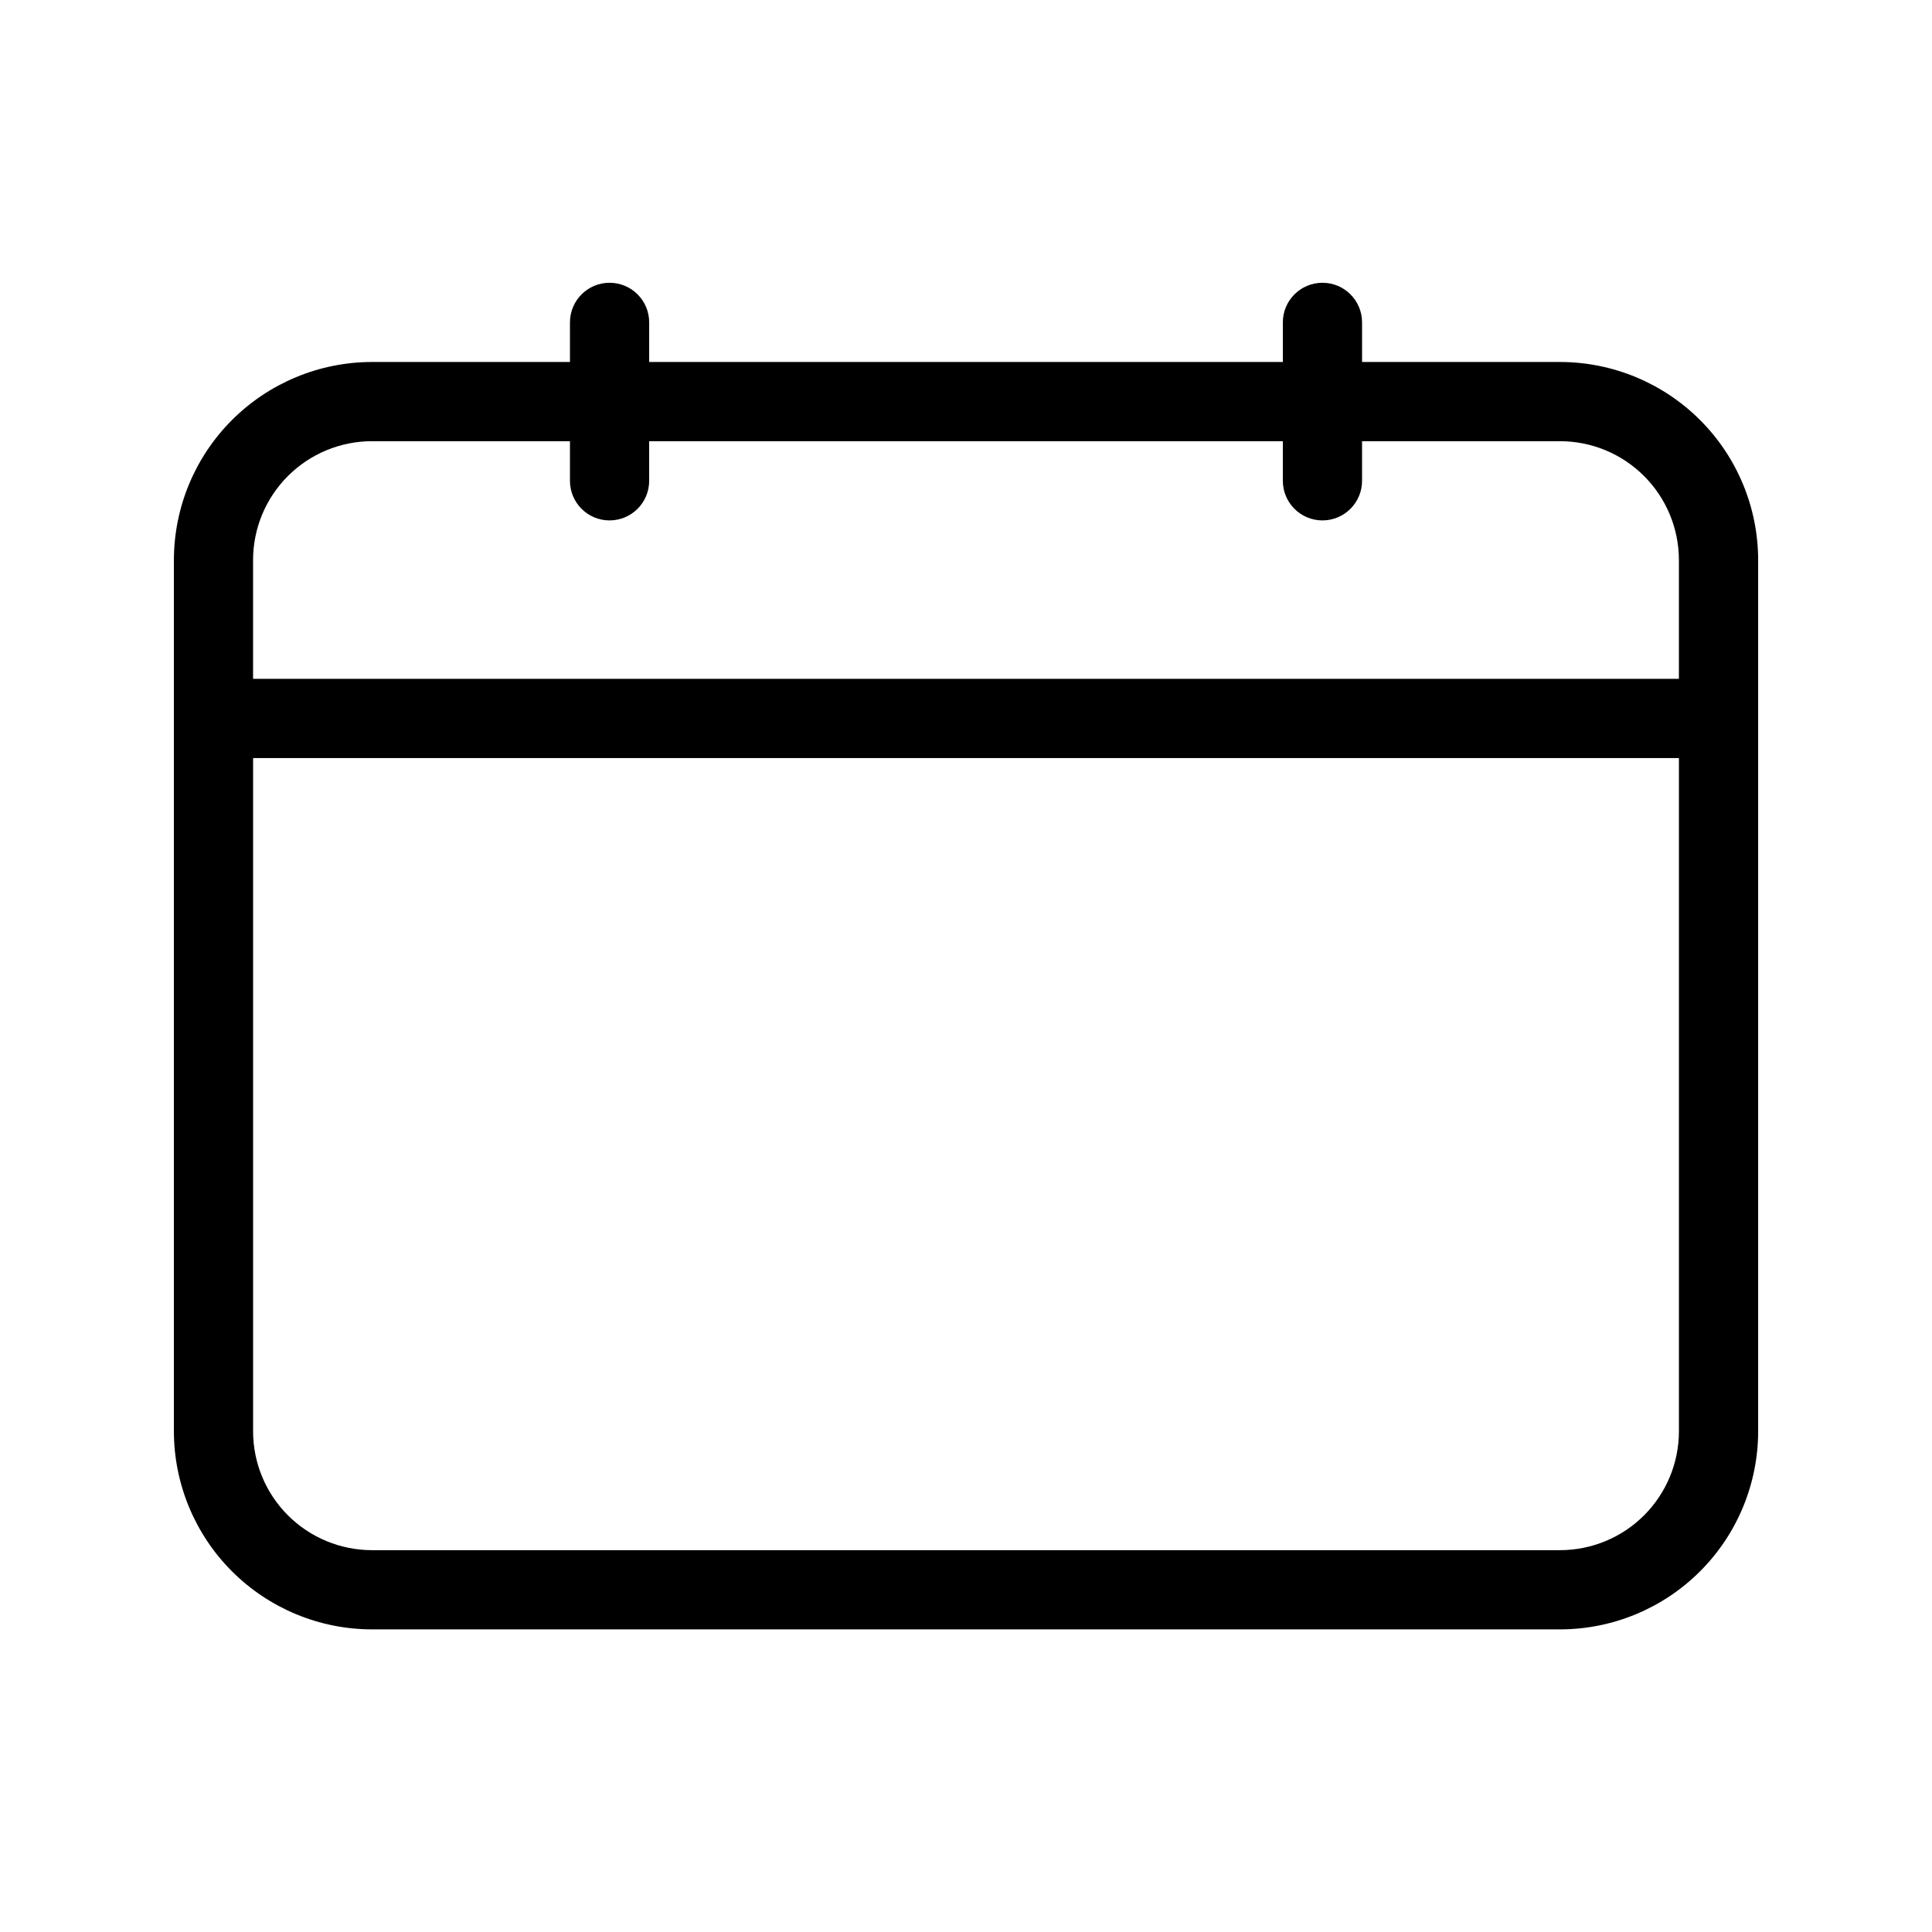 <?xml version="1.0" encoding="UTF-8"?>
<!-- Uploaded to: SVG Repo, www.svgrepo.com, Generator: SVG Repo Mixer Tools -->
<svg fill="#000000" width="800px" height="800px" version="1.1" viewBox="144 144 512 512" xmlns="http://www.w3.org/2000/svg">
 <path d="m557.44 239.93h-52.48v-10.496c0-5.797-4.699-10.496-10.496-10.496-5.797 0-10.496 4.699-10.496 10.496v10.496h-167.93v-10.496c0-5.797-4.699-10.496-10.496-10.496s-10.496 4.699-10.496 10.496v10.496h-52.48c-13.914 0.016-27.254 5.551-37.094 15.387-9.84 9.84-15.371 23.18-15.387 37.094v230.91c0.016 13.914 5.547 27.254 15.387 37.09 9.84 9.84 23.18 15.375 37.094 15.391h314.88c13.914-0.016 27.254-5.551 37.094-15.391 9.84-9.836 15.375-23.176 15.387-37.09v-230.91c-0.012-13.914-5.547-27.254-15.387-37.094-9.84-9.836-23.18-15.371-37.094-15.387zm-314.88 20.992h52.484v10.496c0 5.797 4.699 10.496 10.496 10.496s10.496-4.699 10.496-10.496v-10.496h167.93v10.496c0 5.797 4.699 10.496 10.496 10.496 5.797 0 10.496-4.699 10.496-10.496v-10.496h52.48c8.352 0.008 16.355 3.328 22.258 9.234 5.902 5.902 9.223 13.906 9.23 22.254v31.488h-377.86v-31.488c0.008-8.348 3.328-16.352 9.23-22.254 5.906-5.906 13.91-9.227 22.258-9.234zm314.88 293.89h-314.88c-8.348-0.012-16.352-3.332-22.258-9.234-5.902-5.902-9.223-13.906-9.23-22.254v-178.43h377.86v178.43c-0.008 8.348-3.328 16.352-9.23 22.254-5.902 5.902-13.906 9.223-22.258 9.234z"/>
</svg>